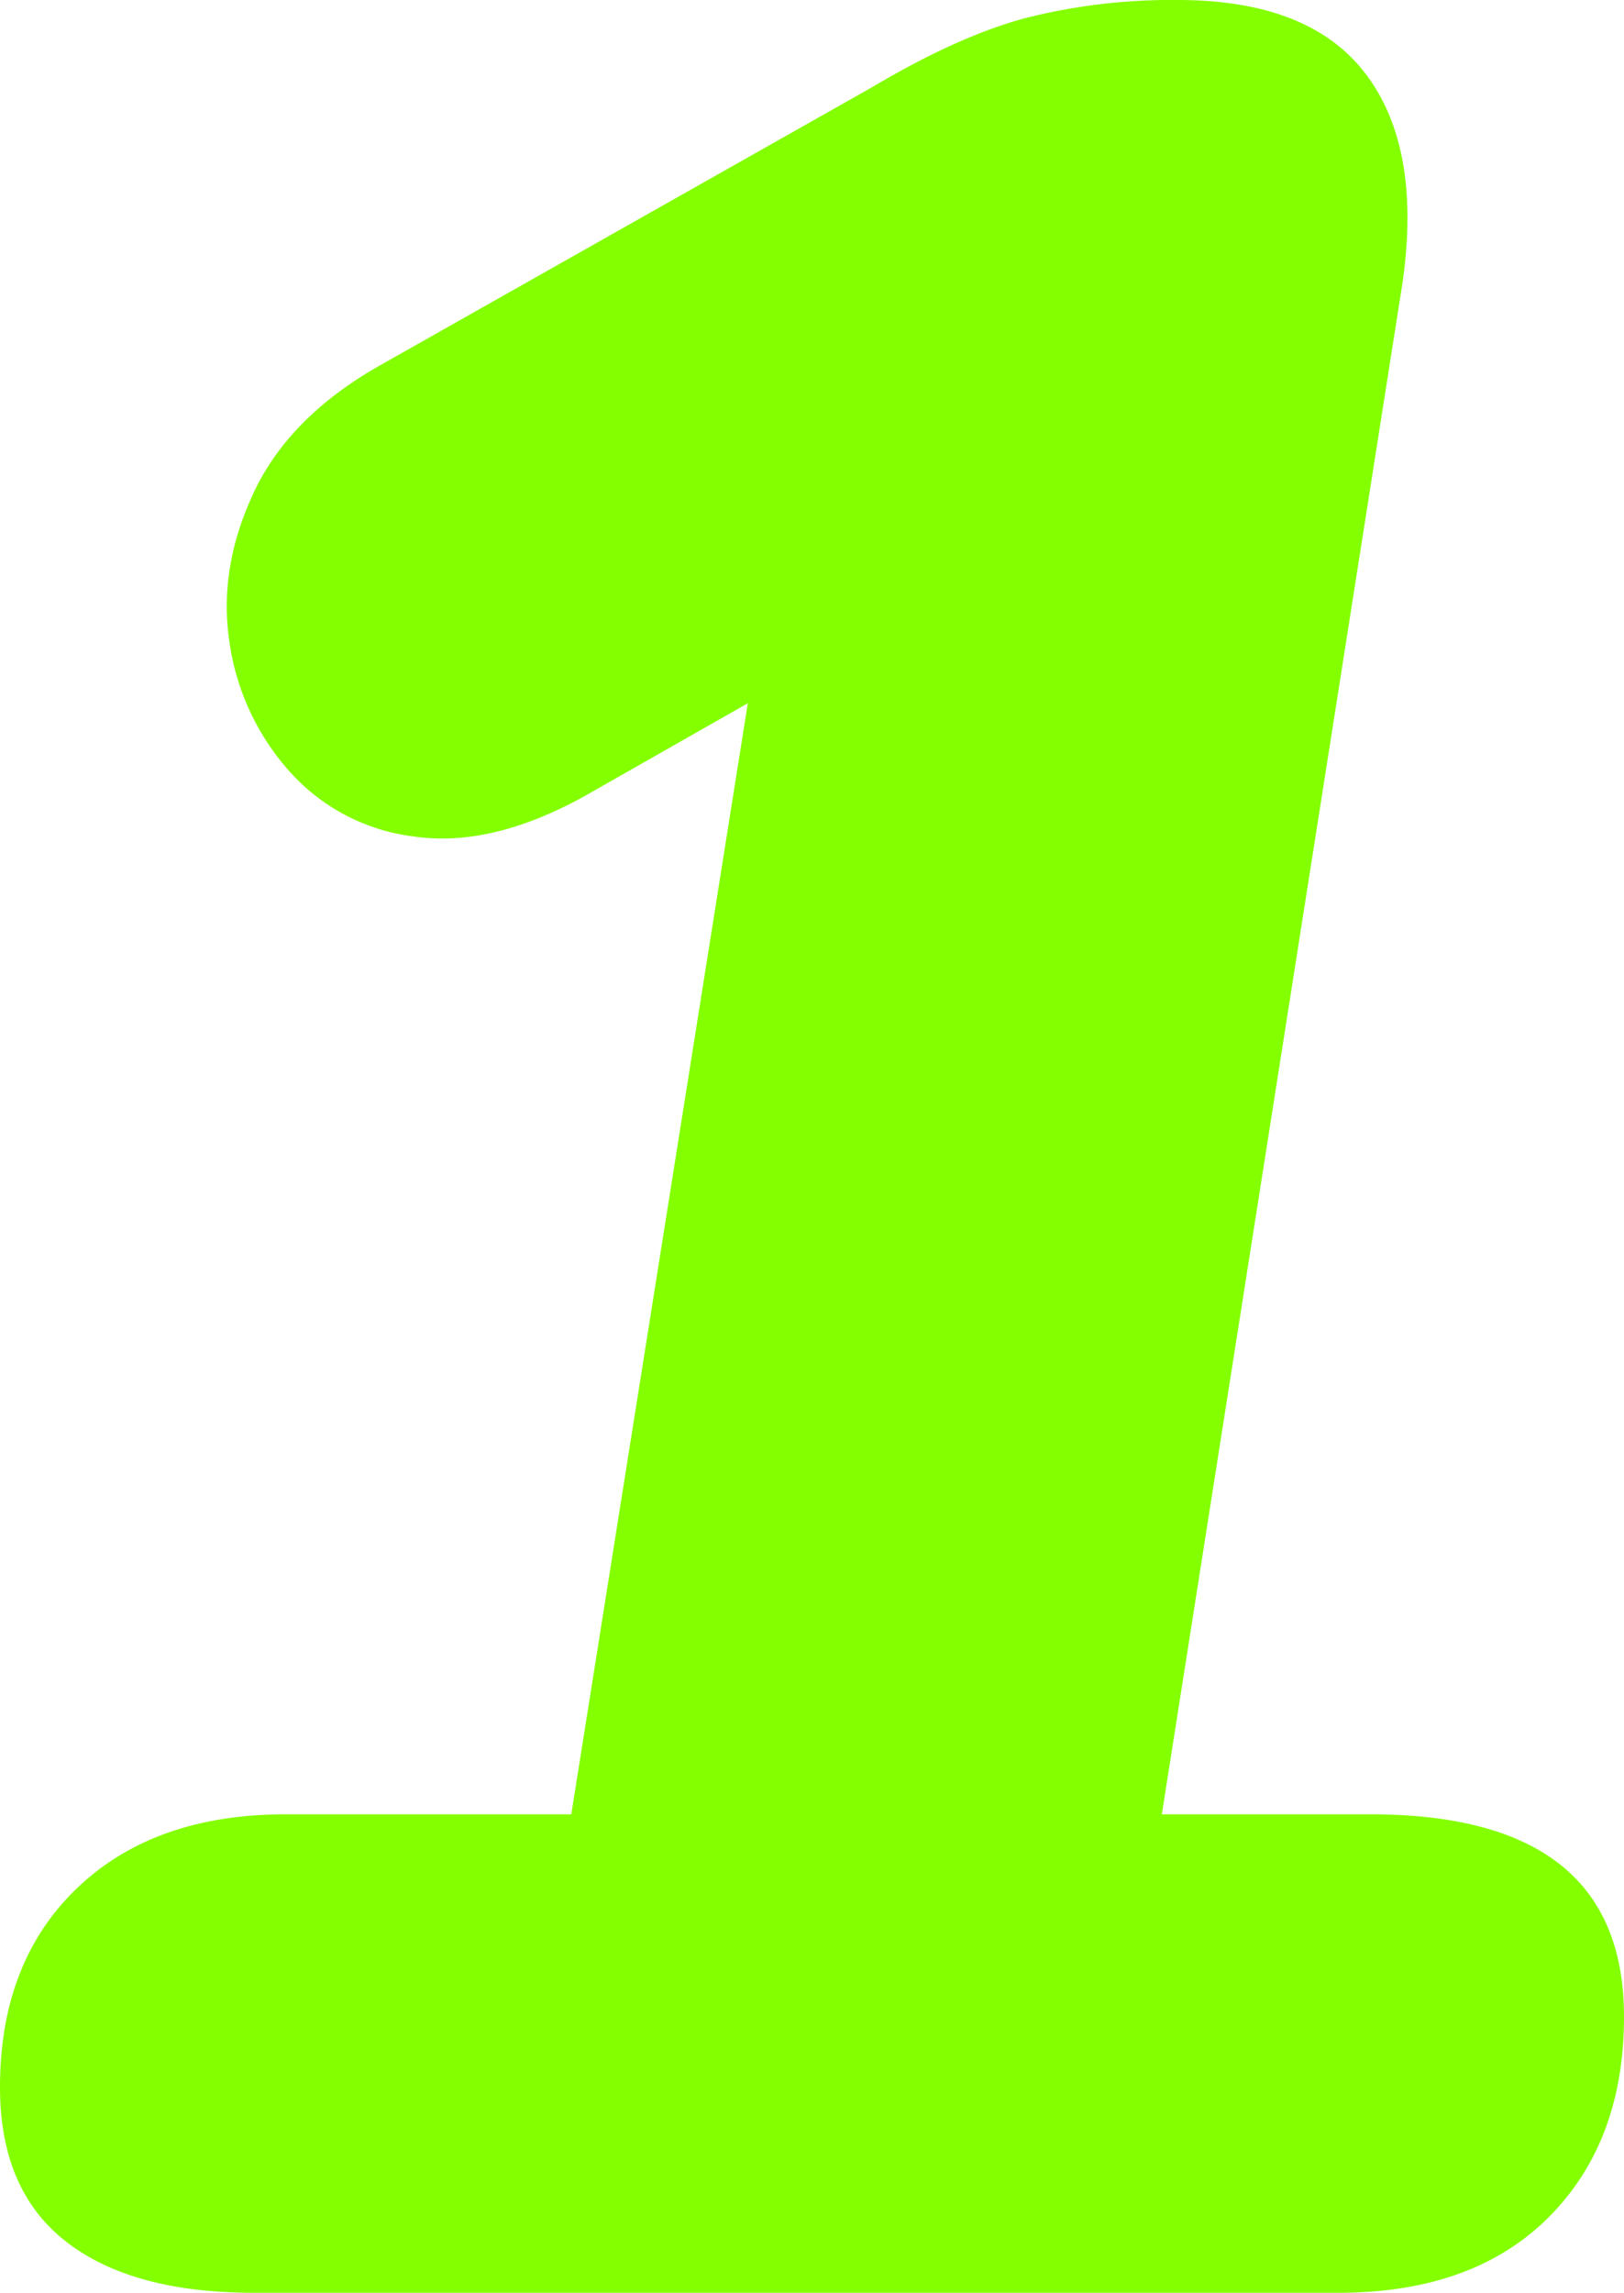 <?xml version="1.0" encoding="UTF-8"?> <svg xmlns="http://www.w3.org/2000/svg" id="Слой_1" data-name="Слой 1" viewBox="0 0 253 357"> <title>1</title> <path d="M416,640.37q-19,0-29.25-8t-10.25-24q0-19.5,12-31t32.5-11.5h44.5l27.5-173-25.5,14.5q-14.5,8-26.5,6.25a31,31,0,0,1-19.5-10.25,38.27,38.27,0,0,1-9.25-20q-1.75-11.49,3.75-23.25t19.5-19.75l77-43.5q13.5-8,24-10.75a92.94,92.94,0,0,1,23.5-2.75q20.5,0,29.25,11.5t5.75,32.5l-37.5,238.5H590q39.5,0,39.5,31.5,0,19.5-11.75,31.25T585,640.37Z" transform="translate(-376.5 -283.37)" style="fill:#84ff00"></path> </svg> 